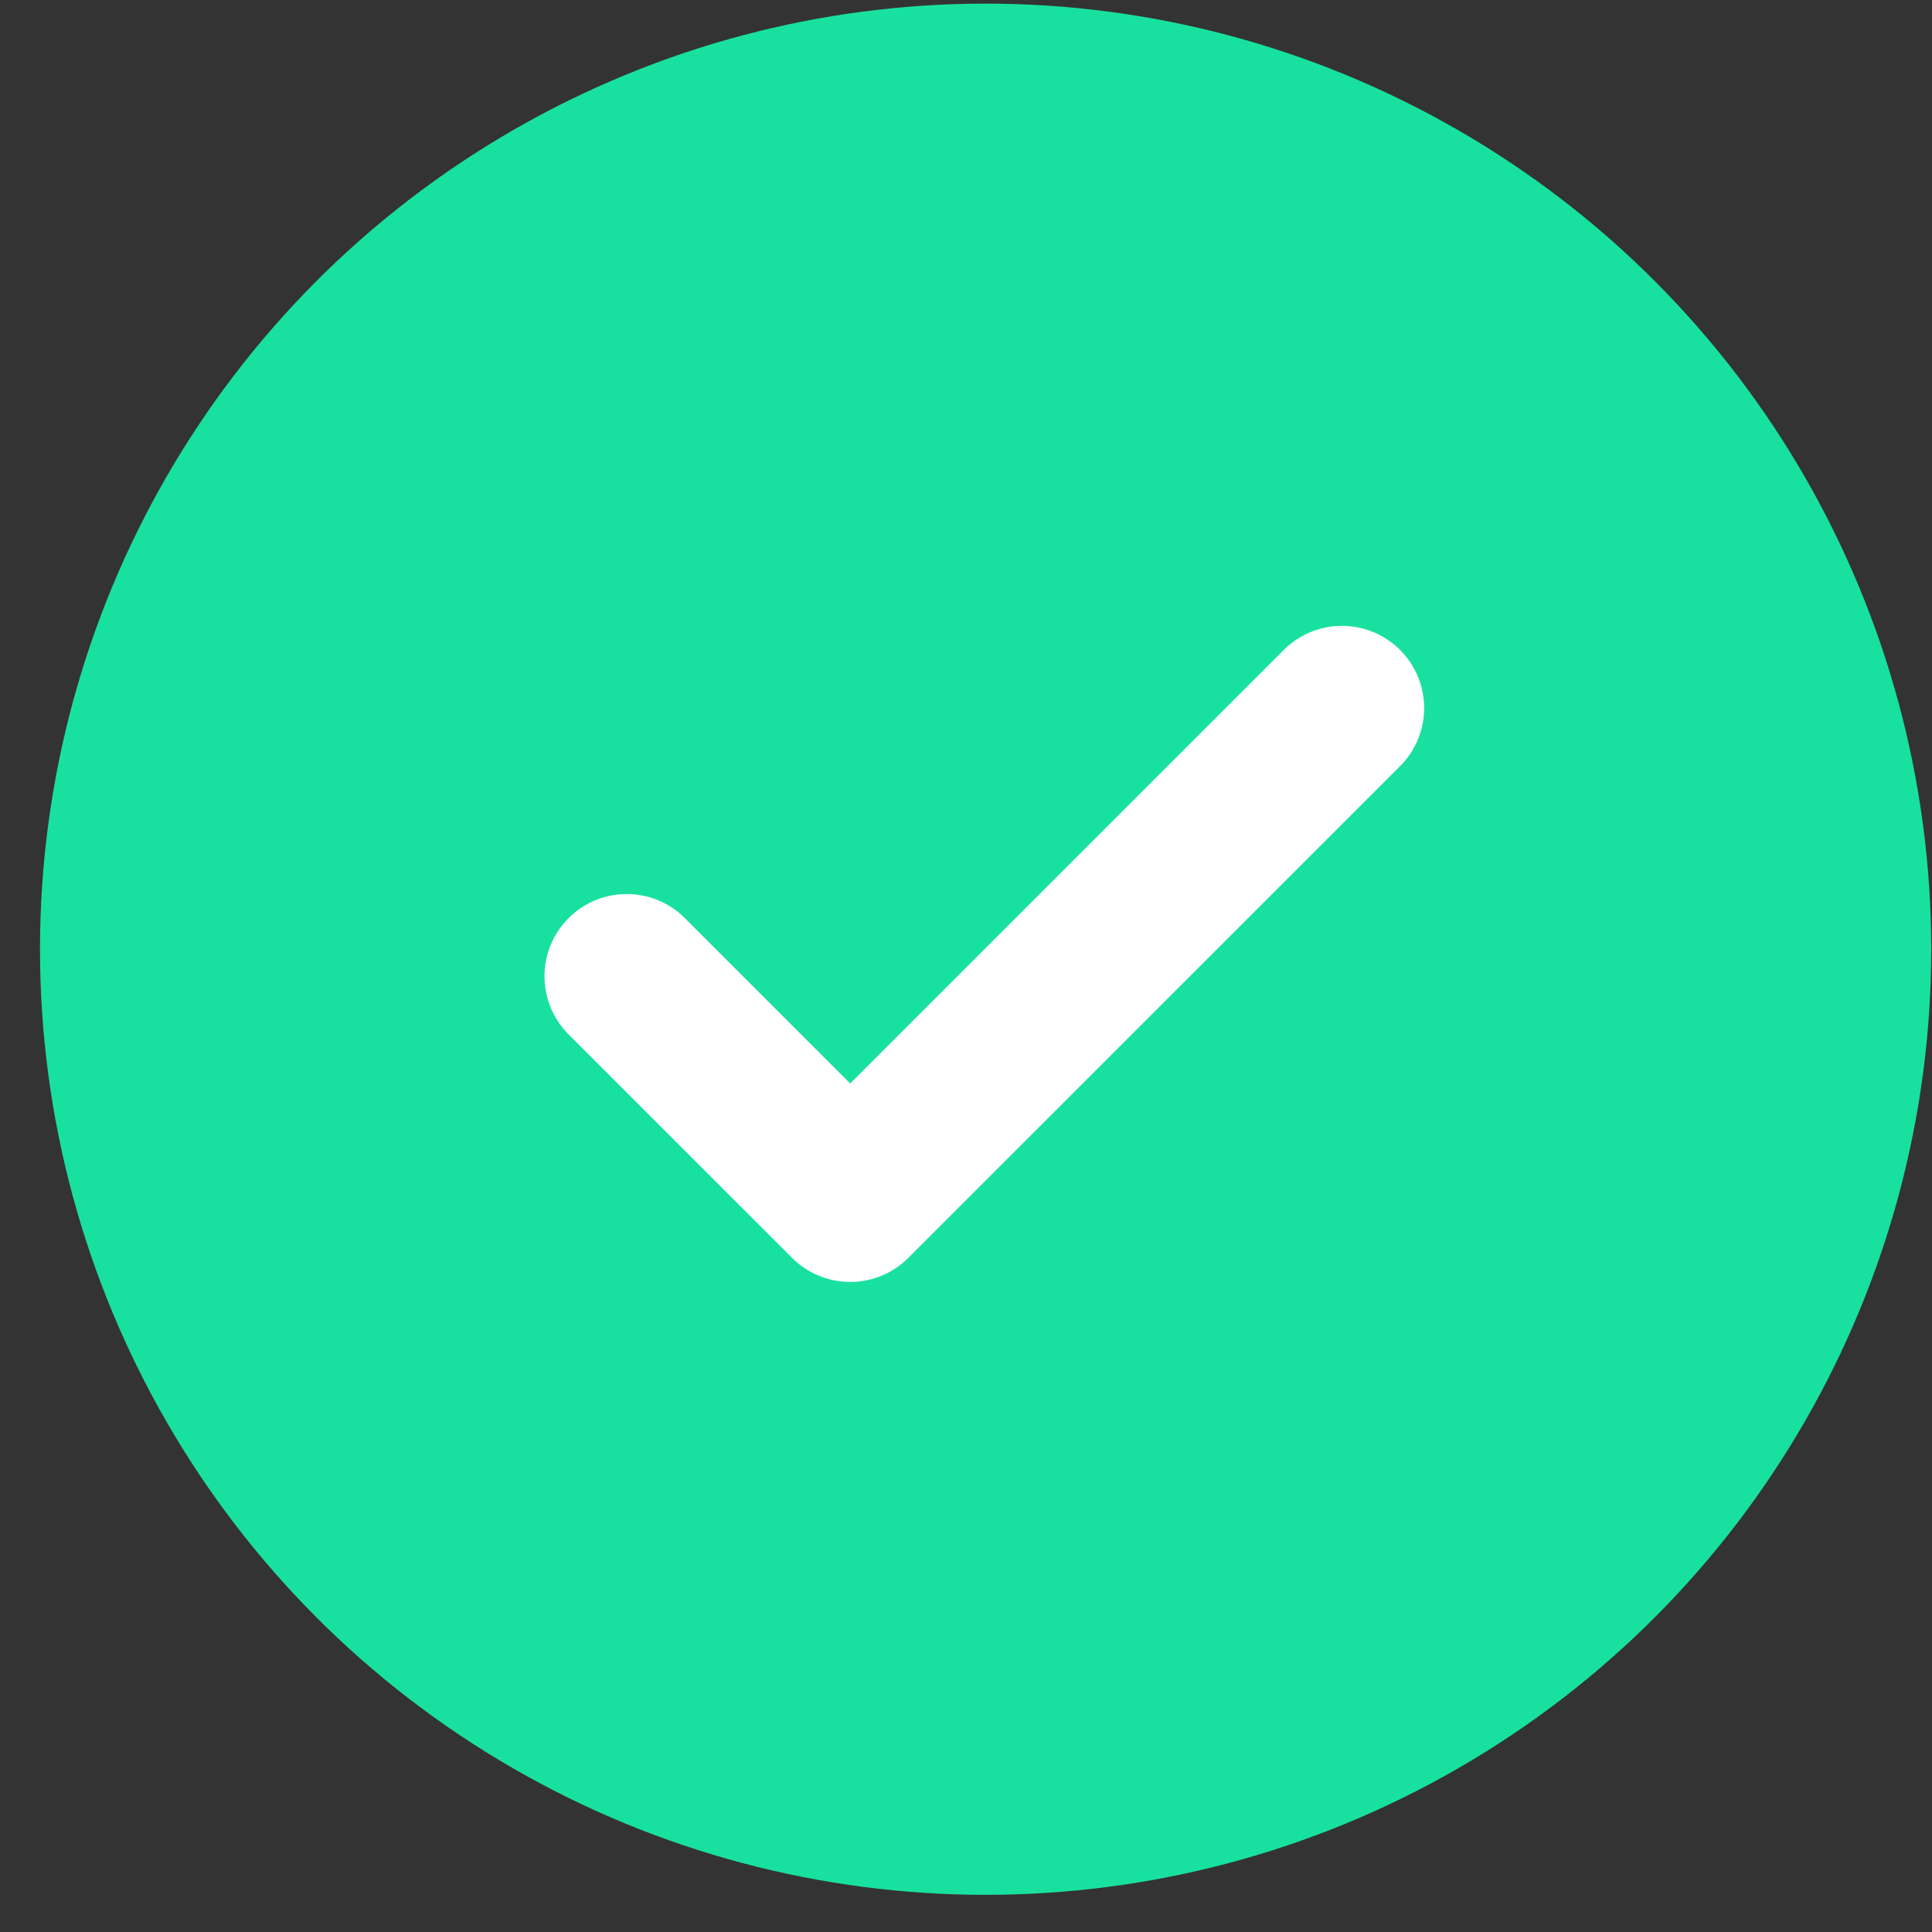 <svg width="47" height="47" viewBox="0 0 47 47" fill="none" xmlns="http://www.w3.org/2000/svg">
<rect x="0" y="0" width="47" height="47" fill="#333333" stroke="none"/>
<circle cx="23.977" cy="23.092" r="23.004" fill="#18E19F"/>
<path d="M32.645 17.225L20.683 29.186L15.246 23.749" stroke="white" stroke-width="4" stroke-linecap="round" stroke-linejoin="round"/>
</svg>
